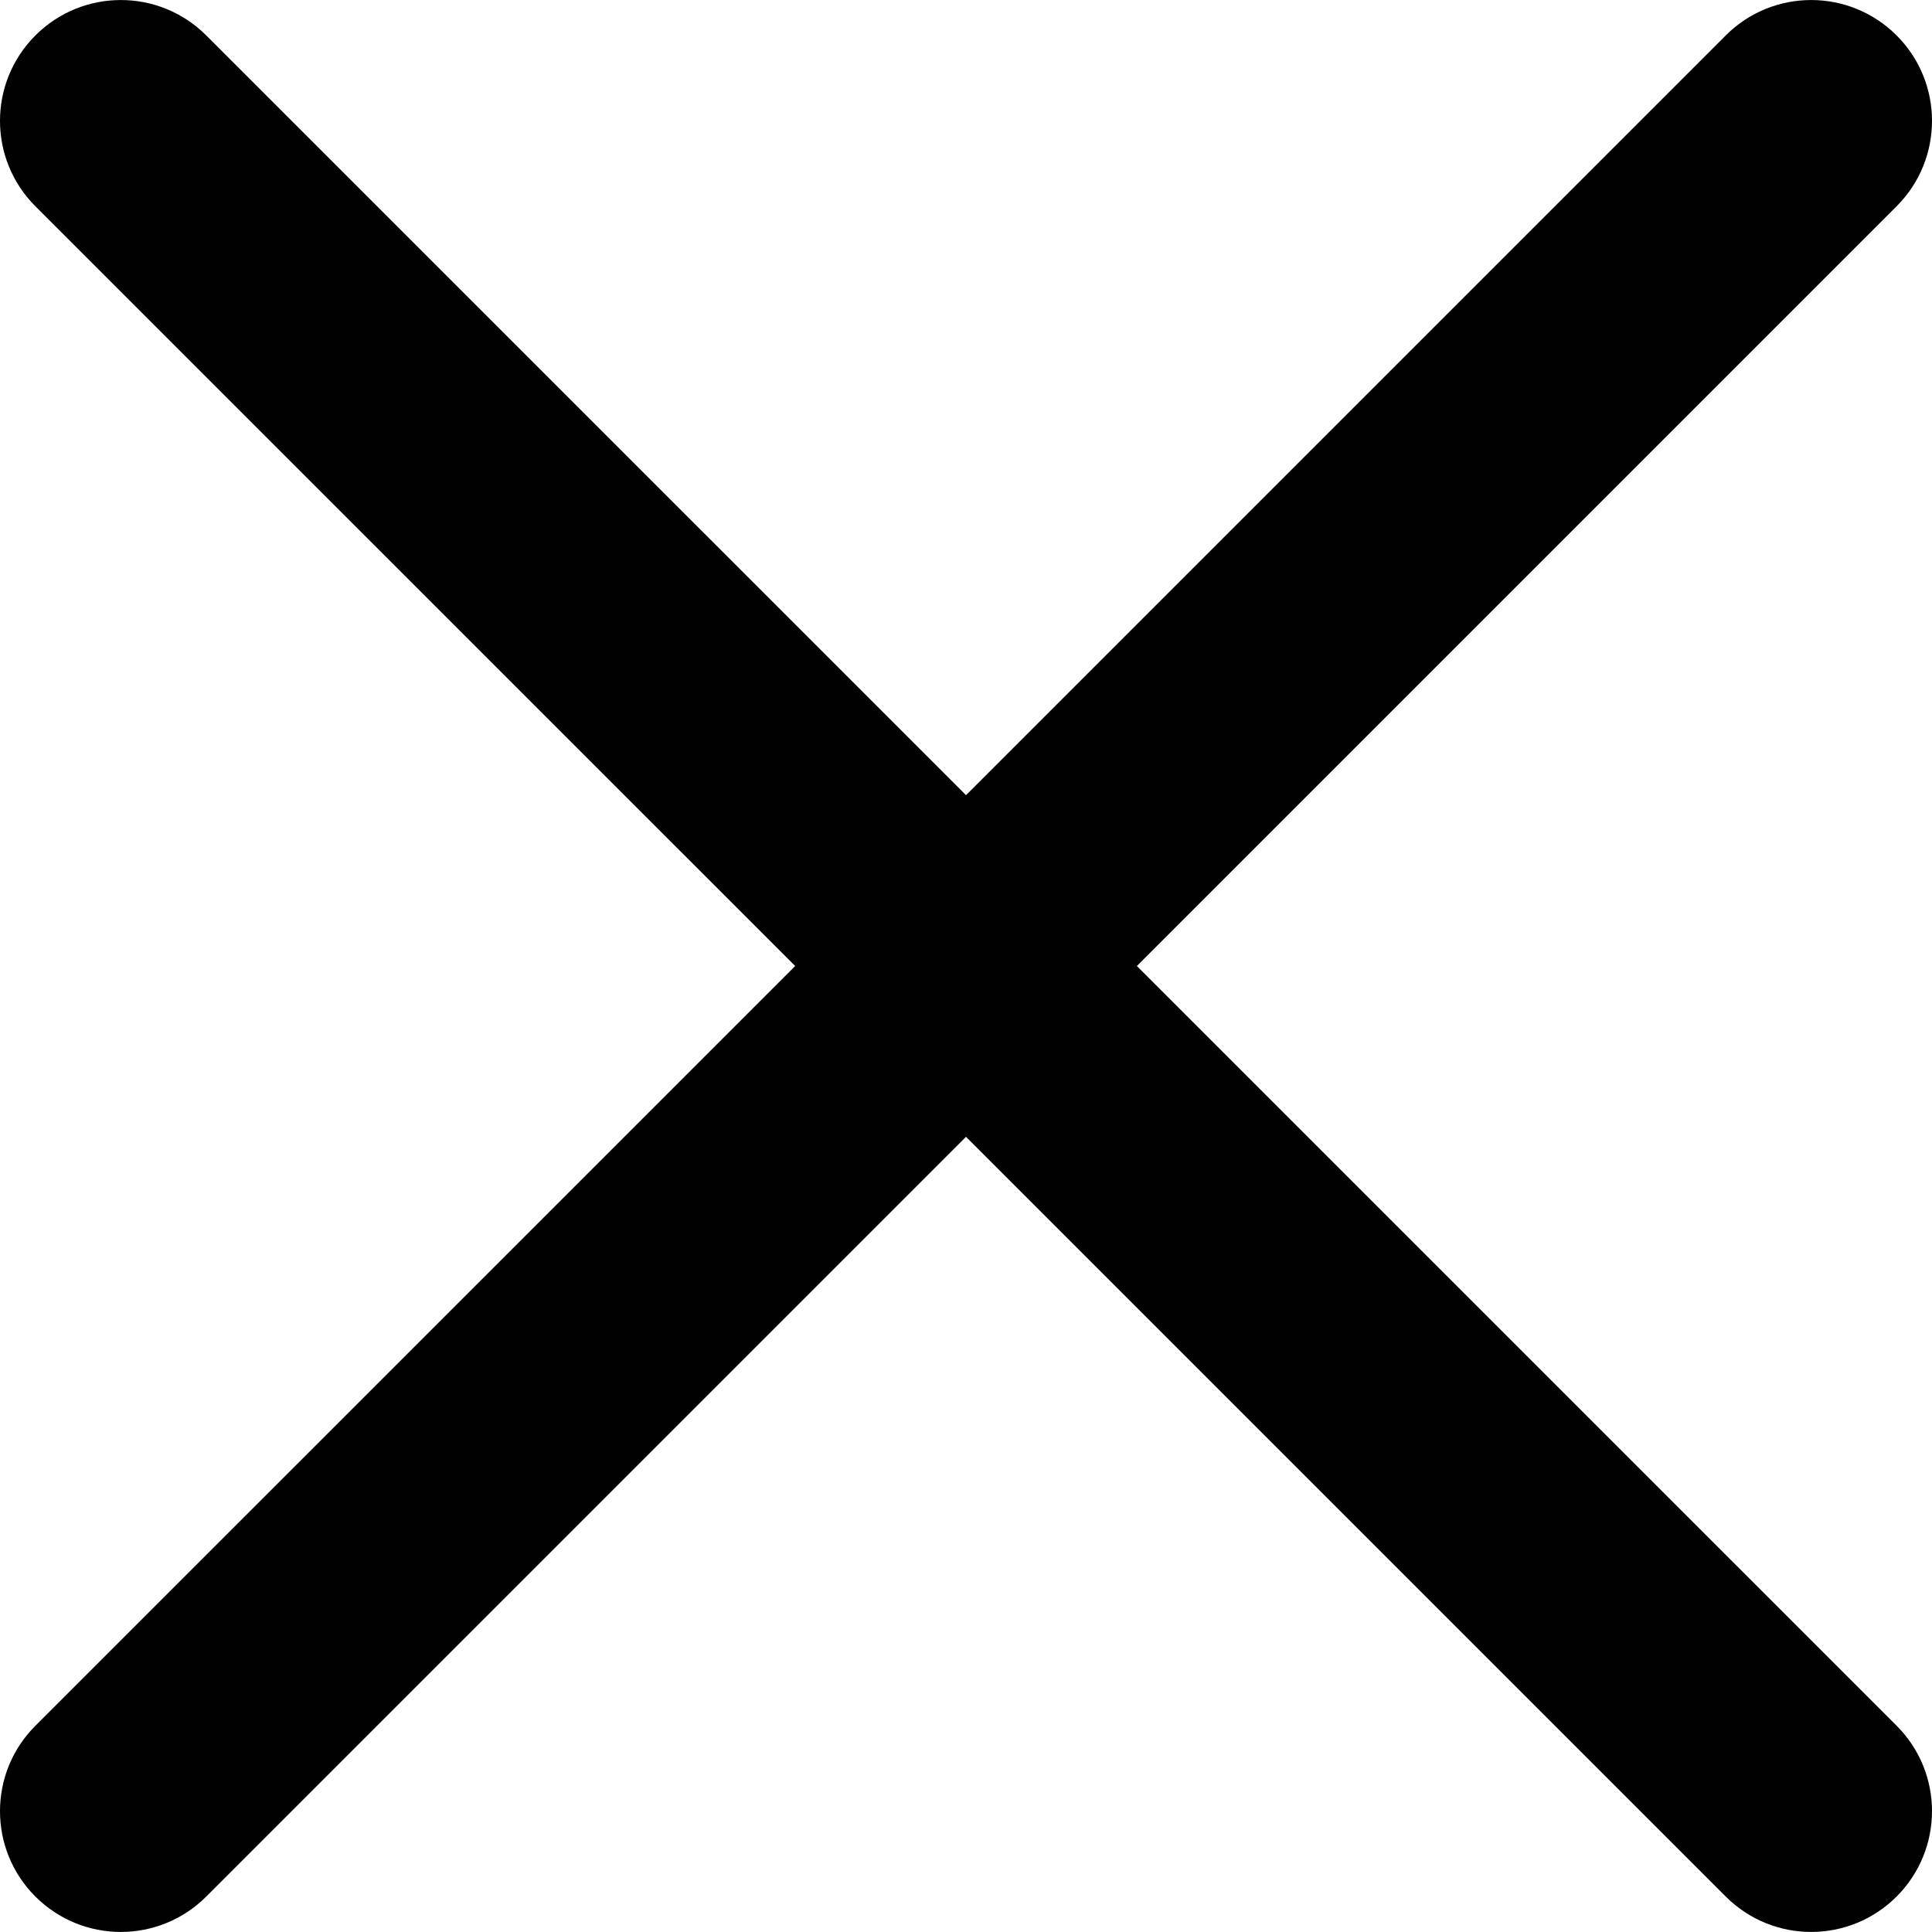 <svg width="118" height="118" viewBox="0 0 118 118" fill="none" xmlns="http://www.w3.org/2000/svg">
<g clip-path="url(#clip0)">
<path d="M69.436 59.001L115.838 12.599C118.721 9.718 118.721 5.045 115.838 2.164C112.955 -0.719 108.286 -0.719 105.403 2.164L59.001 48.566L12.597 2.164C9.714 -0.719 5.045 -0.719 2.162 2.164C-0.721 5.045 -0.721 9.718 2.162 12.599L48.567 59.001L2.162 105.403C-0.721 108.283 -0.721 112.957 2.162 115.837C3.604 117.276 5.493 117.997 7.379 117.997C9.266 117.997 11.155 117.276 12.597 115.835L59.001 69.433L105.403 115.835C106.845 117.276 108.734 117.997 110.621 117.997C112.507 117.997 114.396 117.276 115.838 115.835C118.721 112.954 118.721 108.281 115.838 105.4L69.436 59.001Z" fill="#010101"/>
</g>
<defs>
<clipPath id="clip0">
<rect width="118" height="118" fill="white"/>
</clipPath>
</defs>
</svg>

